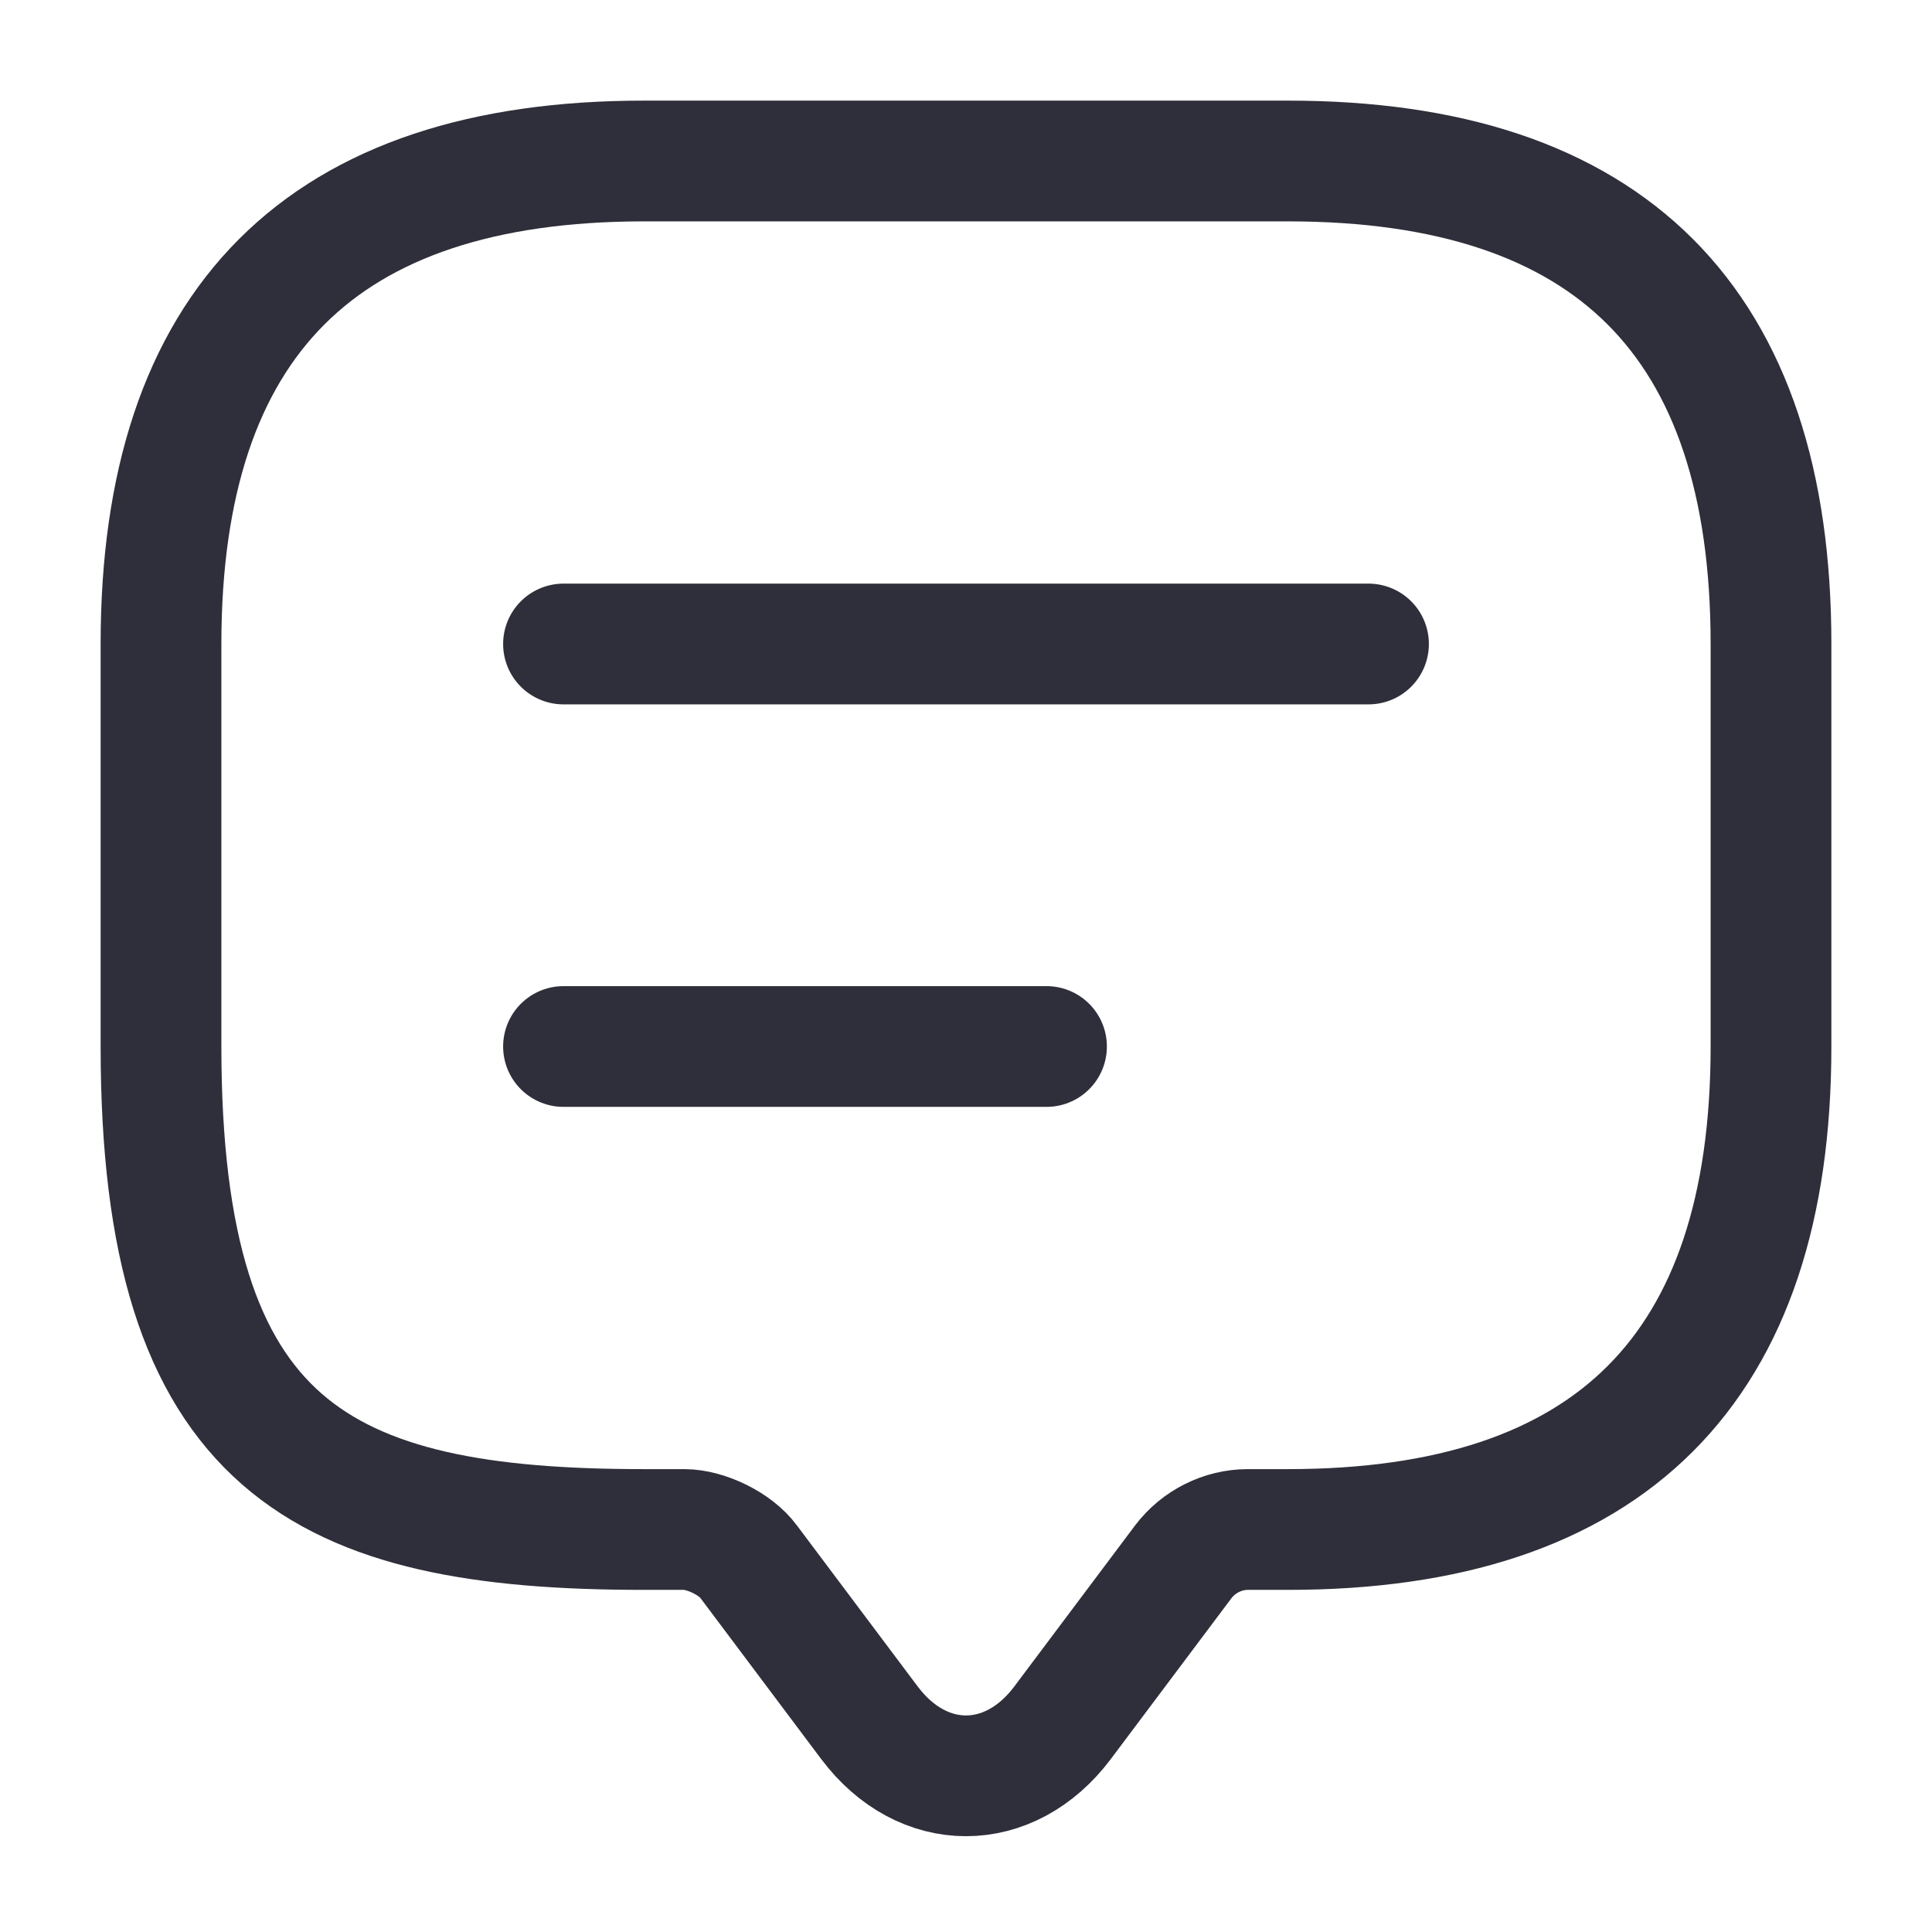 <svg xmlns="http://www.w3.org/2000/svg" width="24" height="24" viewBox="0 0 24 24" fill="none">
  <path d="M8.5 19H8C4 19 2 18 2 13V8C2 4 4 2 8 2H16C20 2 22 4 22 8V13C22 17 20 19 16 19H15.5C15.19 19 14.89 19.15 14.7 19.4L13.2 21.4C12.54 22.28 11.46 22.28 10.8 21.4L9.3 19.4C9.14 19.18 8.77 19 8.5 19Z" stroke="#2f2f3bad" stroke-width="1.5" stroke-miterlimit="10" stroke-linecap="round" stroke-linejoin="round"/>
  <path d="M7 8H17" stroke="#2f2f3bad" stroke-width="1.5" stroke-linecap="round" stroke-linejoin="round"/>
  <path d="M7 13H13" stroke="#2f2f3bad" stroke-width="1.5" stroke-linecap="round" stroke-linejoin="round"/>
</svg>